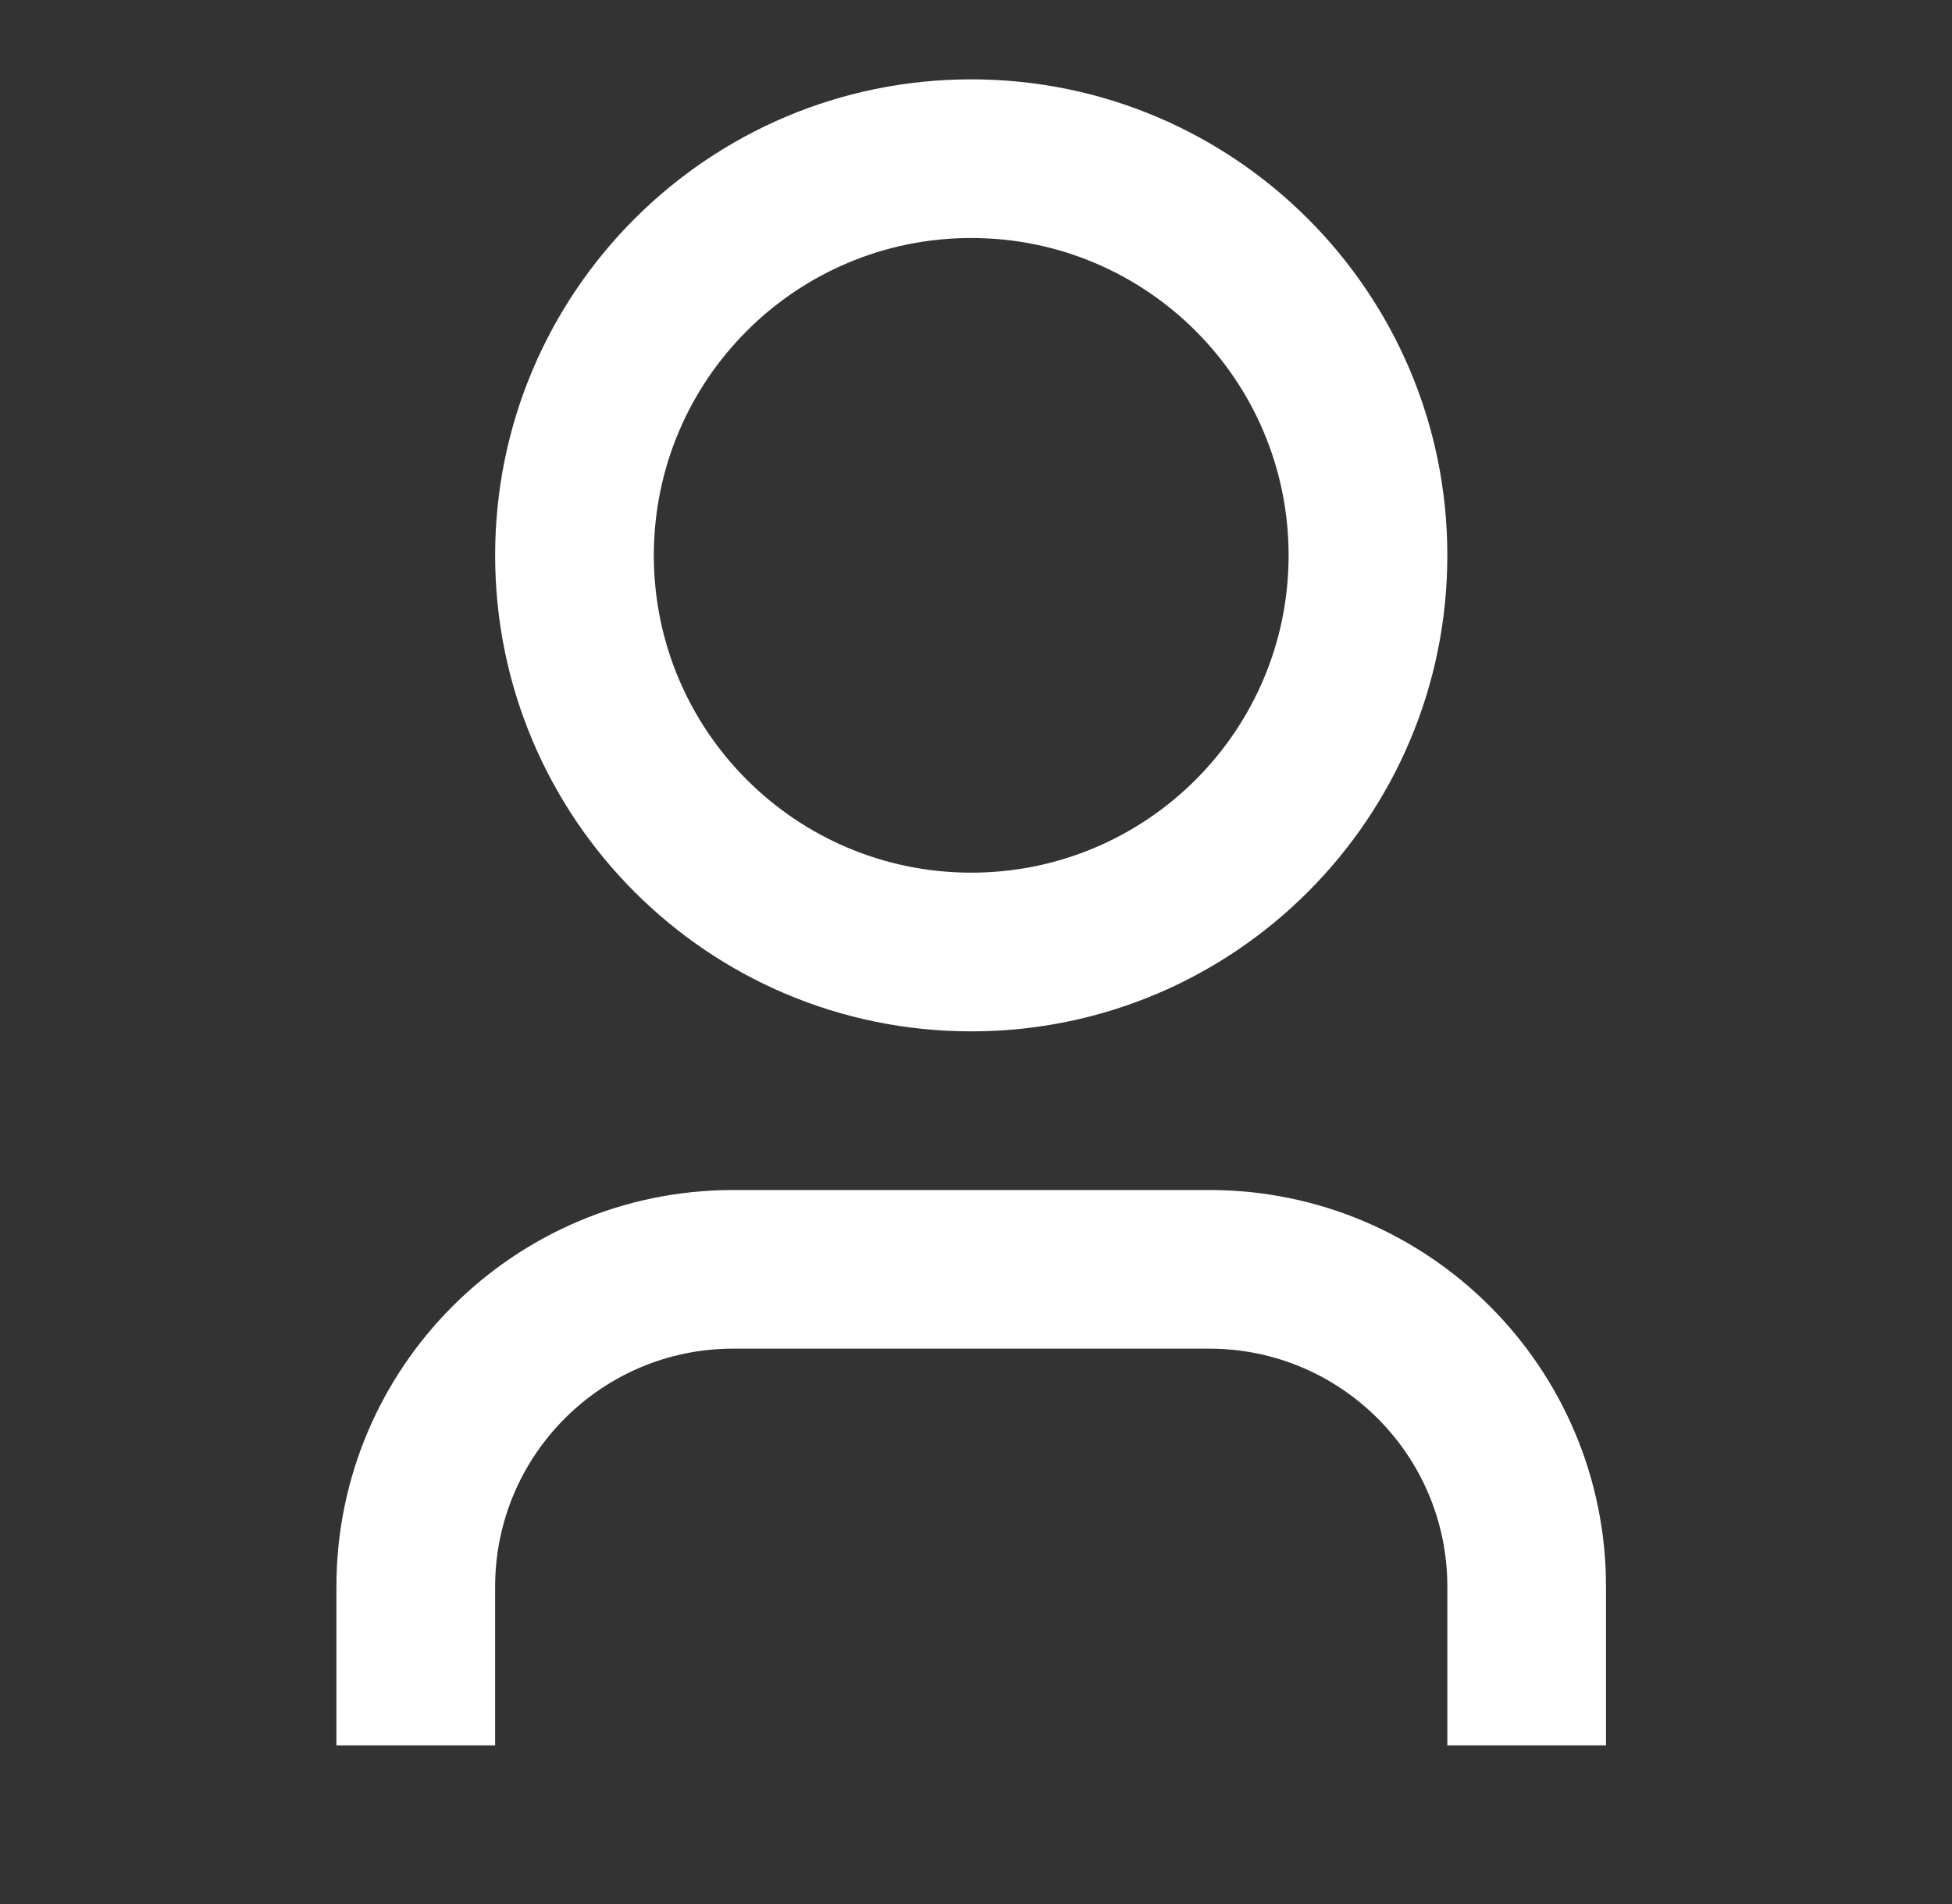 <svg width="41" height="40" viewBox="0 0 41 40" fill="none" xmlns="http://www.w3.org/2000/svg">
<rect x="0" y="0" width="41" height="40" fill="#333333" stroke="none"/>
<path d="M33.733 36.667H30.4V33.333C30.4 30.572 28.161 28.333 25.4 28.333H15.4C12.638 28.333 10.4 30.572 10.4 33.333V36.667H7.066V33.333C7.066 28.731 10.797 25 15.4 25H25.4C30.002 25 33.733 28.731 33.733 33.333V36.667ZM20.4 21.667C14.877 21.667 10.4 17.19 10.4 11.667C10.4 6.144 14.877 1.667 20.4 1.667C25.923 1.667 30.4 6.144 30.4 11.667C30.4 17.19 25.923 21.667 20.4 21.667ZM20.4 18.333C24.082 18.333 27.066 15.349 27.066 11.667C27.066 7.985 24.082 5 20.4 5C16.718 5 13.733 7.985 13.733 11.667C13.733 15.349 16.718 18.333 20.4 18.333Z" fill="white"/>
</svg>
